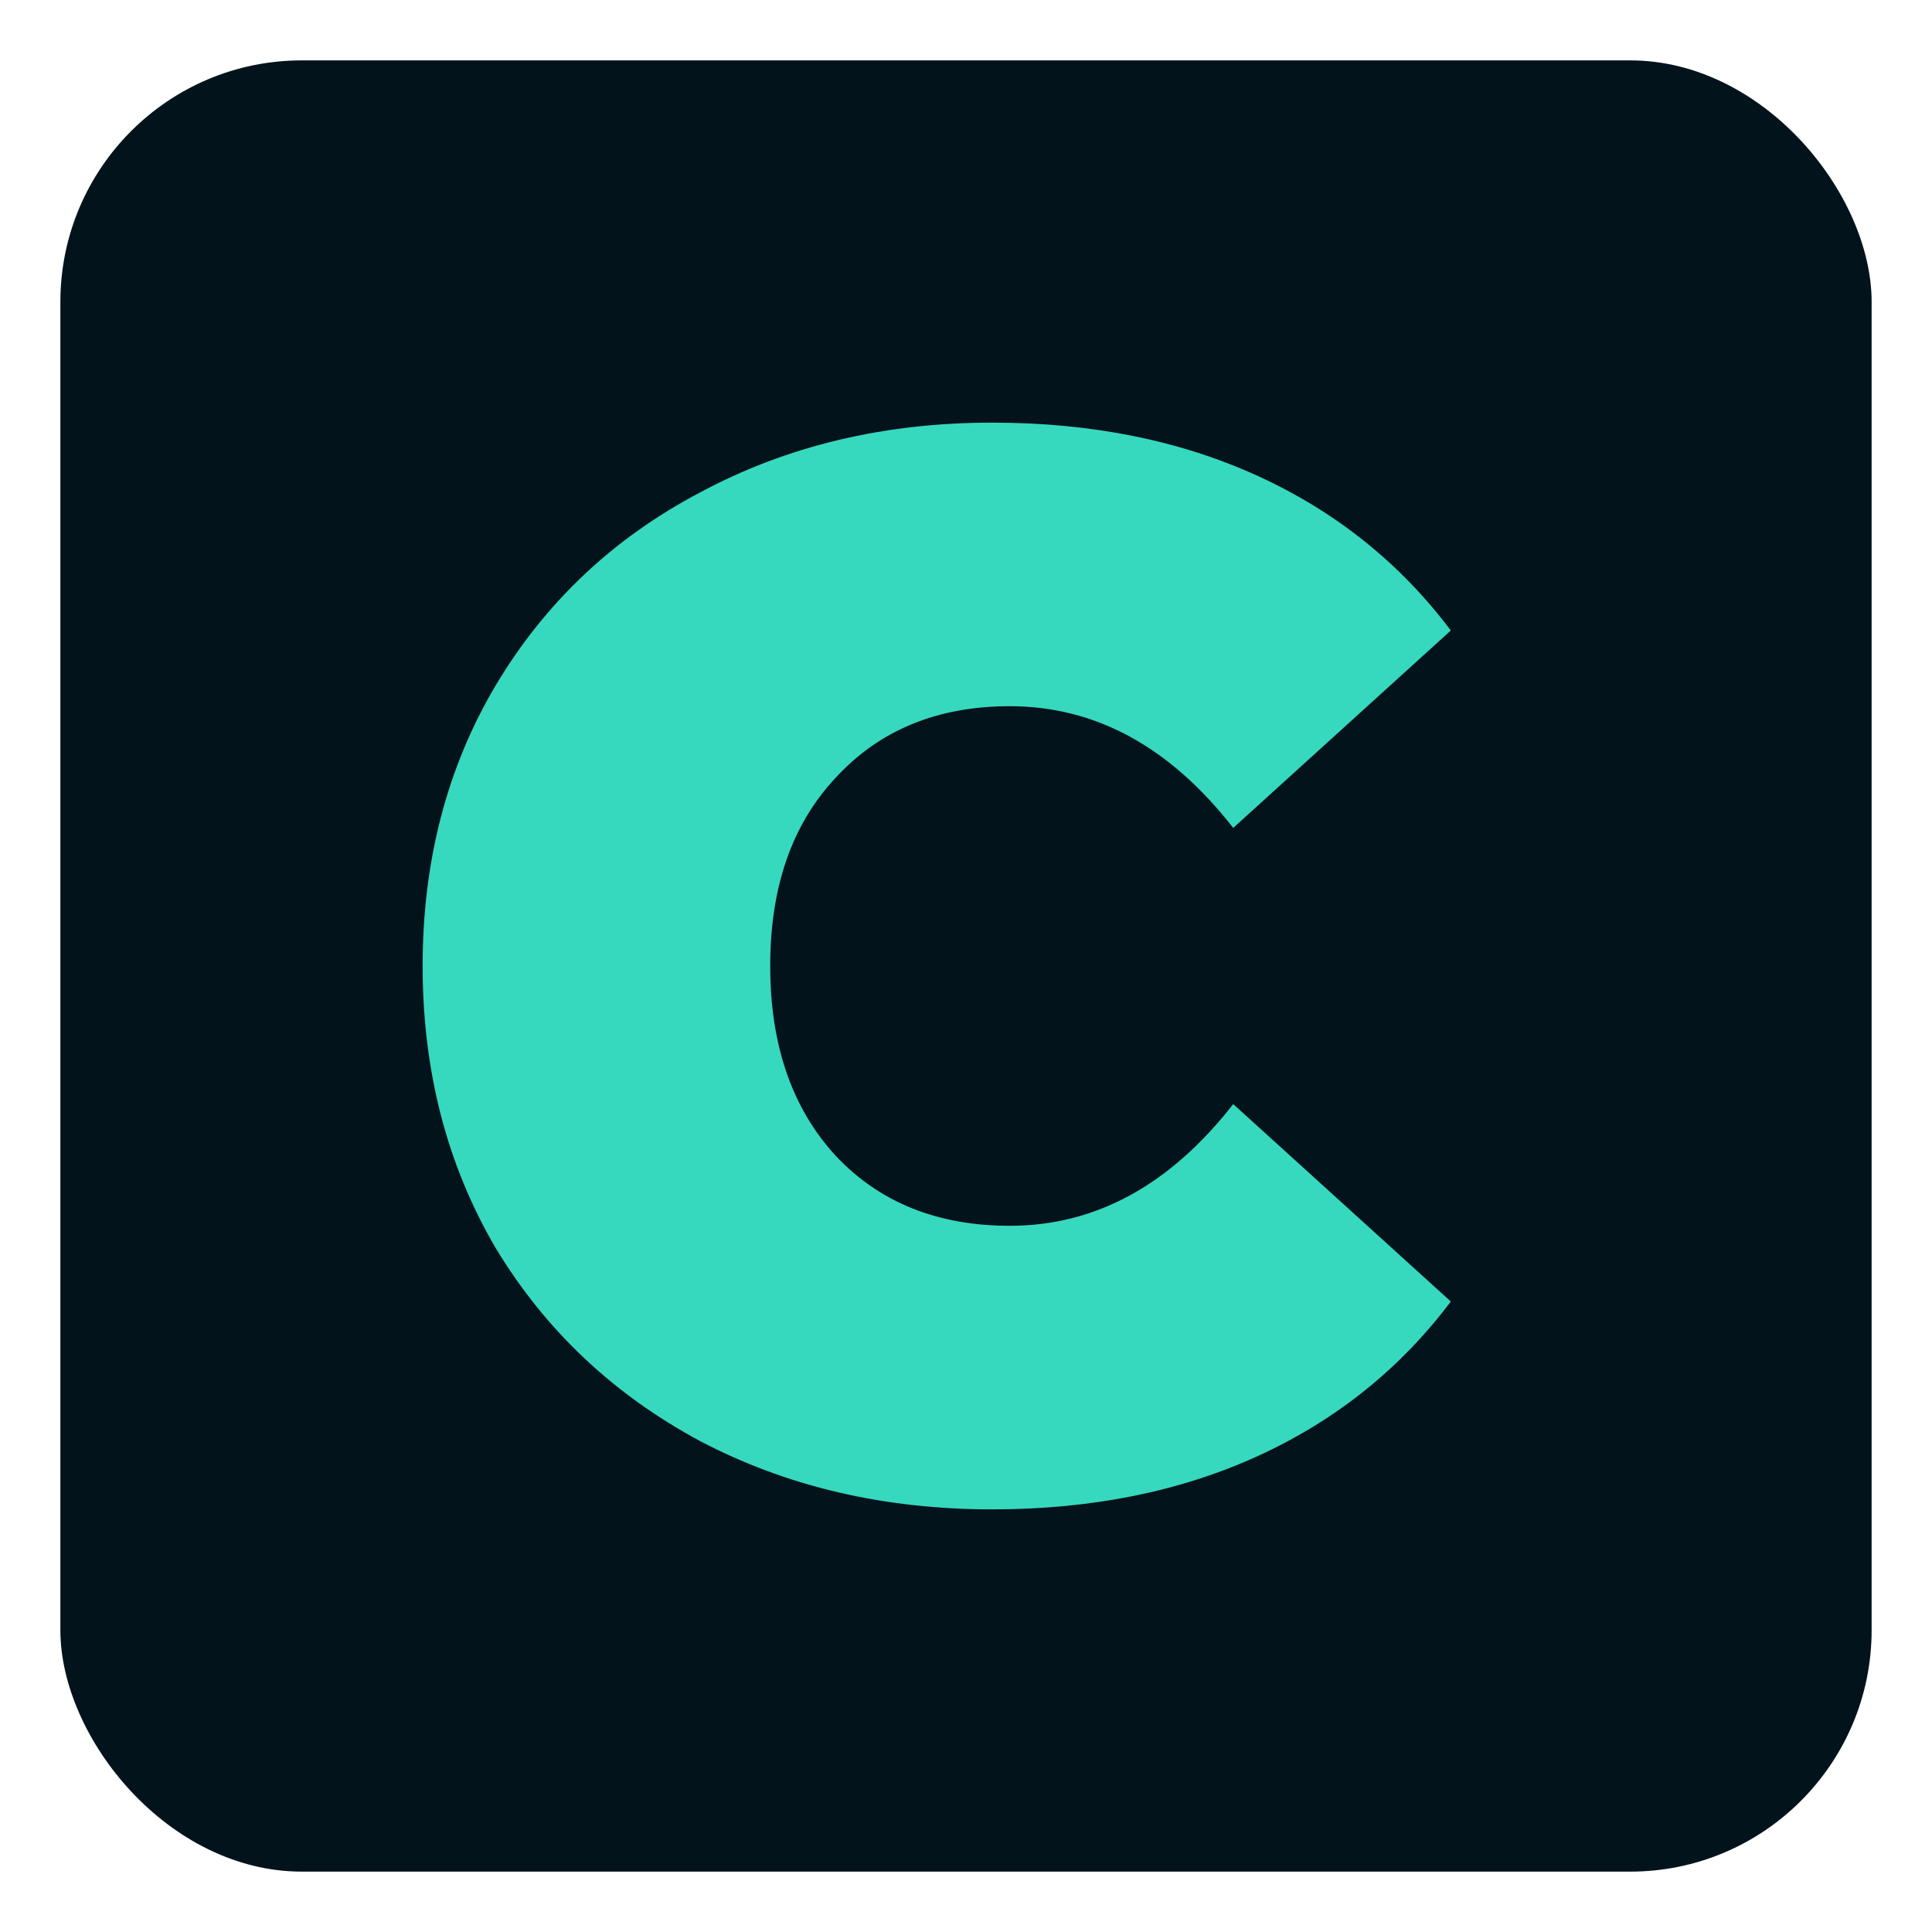 <svg width="32" height="32" viewBox="0 0 32 32" fill="none" xmlns="http://www.w3.org/2000/svg">
<rect x="1" y="1" width="30" height="30" rx="4" fill="#02131C"/>
<path d="M16.434 25C14.644 25 13.032 24.623 11.596 23.869C10.161 23.098 9.032 22.033 8.21 20.672C7.403 19.295 7 17.738 7 16C7 14.262 7.403 12.713 8.21 11.352C9.032 9.975 10.161 8.91 11.596 8.156C13.032 7.385 14.644 7 16.434 7C18.079 7 19.547 7.295 20.837 7.885C22.127 8.475 23.192 9.328 24.03 10.443L20.426 13.713C19.378 12.369 18.144 11.697 16.725 11.697C15.531 11.697 14.572 12.09 13.846 12.877C13.12 13.648 12.757 14.688 12.757 16C12.757 17.311 13.12 18.361 13.846 19.148C14.572 19.918 15.531 20.303 16.725 20.303C18.144 20.303 19.378 19.631 20.426 18.287L24.03 21.557C23.192 22.672 22.127 23.525 20.837 24.115C19.547 24.705 18.079 25 16.434 25Z" fill="#36D9BE"/>
</svg>
